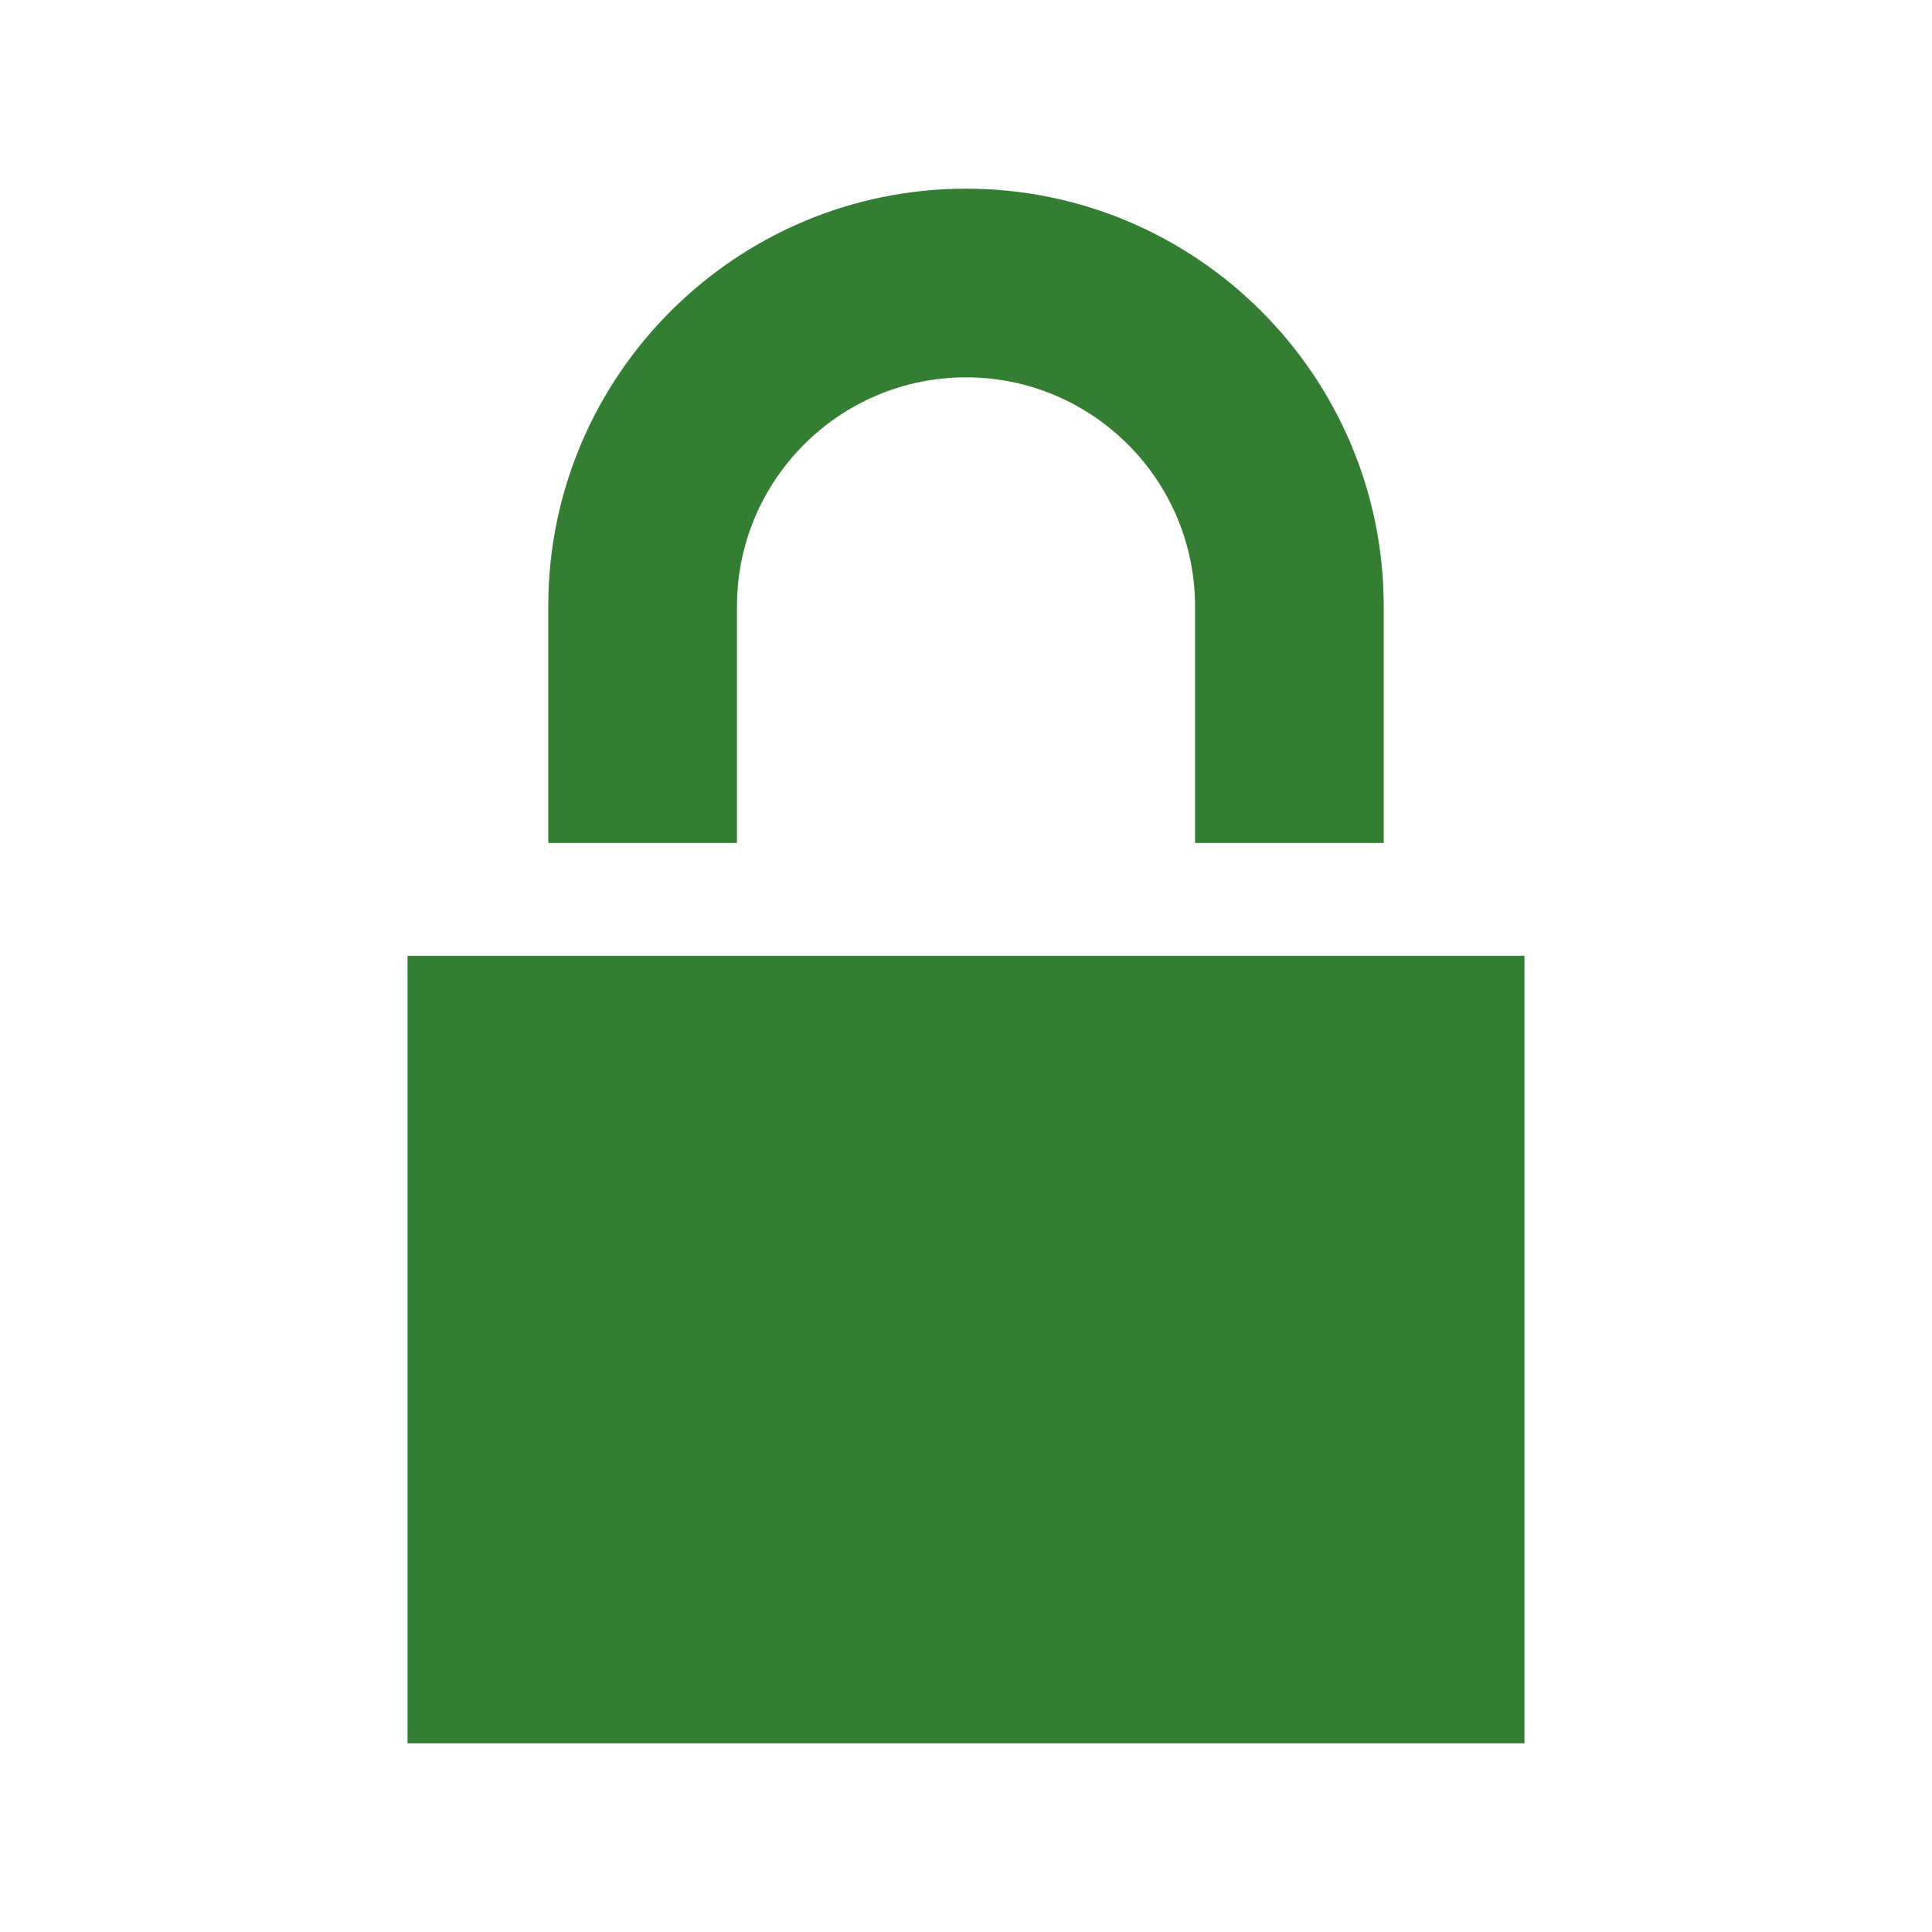 <svg xmlns="http://www.w3.org/2000/svg" xmlns:xlink="http://www.w3.org/1999/xlink" version="1.1" id="Ebene_1" x="0px" y="0px" viewBox="0 0 512 512" style="enable-background:new 0 0 512 512;" xml:space="preserve" width="512" height="512">
<path d="M145.3,223.3v-62.7C145.3,99.6,195,50,256,50c61,0,110.7,49.6,110.7,110.7v62.7h-50v-62.7  c0-33.5-27.2-60.7-60.7-60.7s-60.7,27.2-60.7,60.7v62.7H145.3z M108,253.3V462h296V253.3H108z" class="lock-icon" fill="#337e33"/>
</svg>